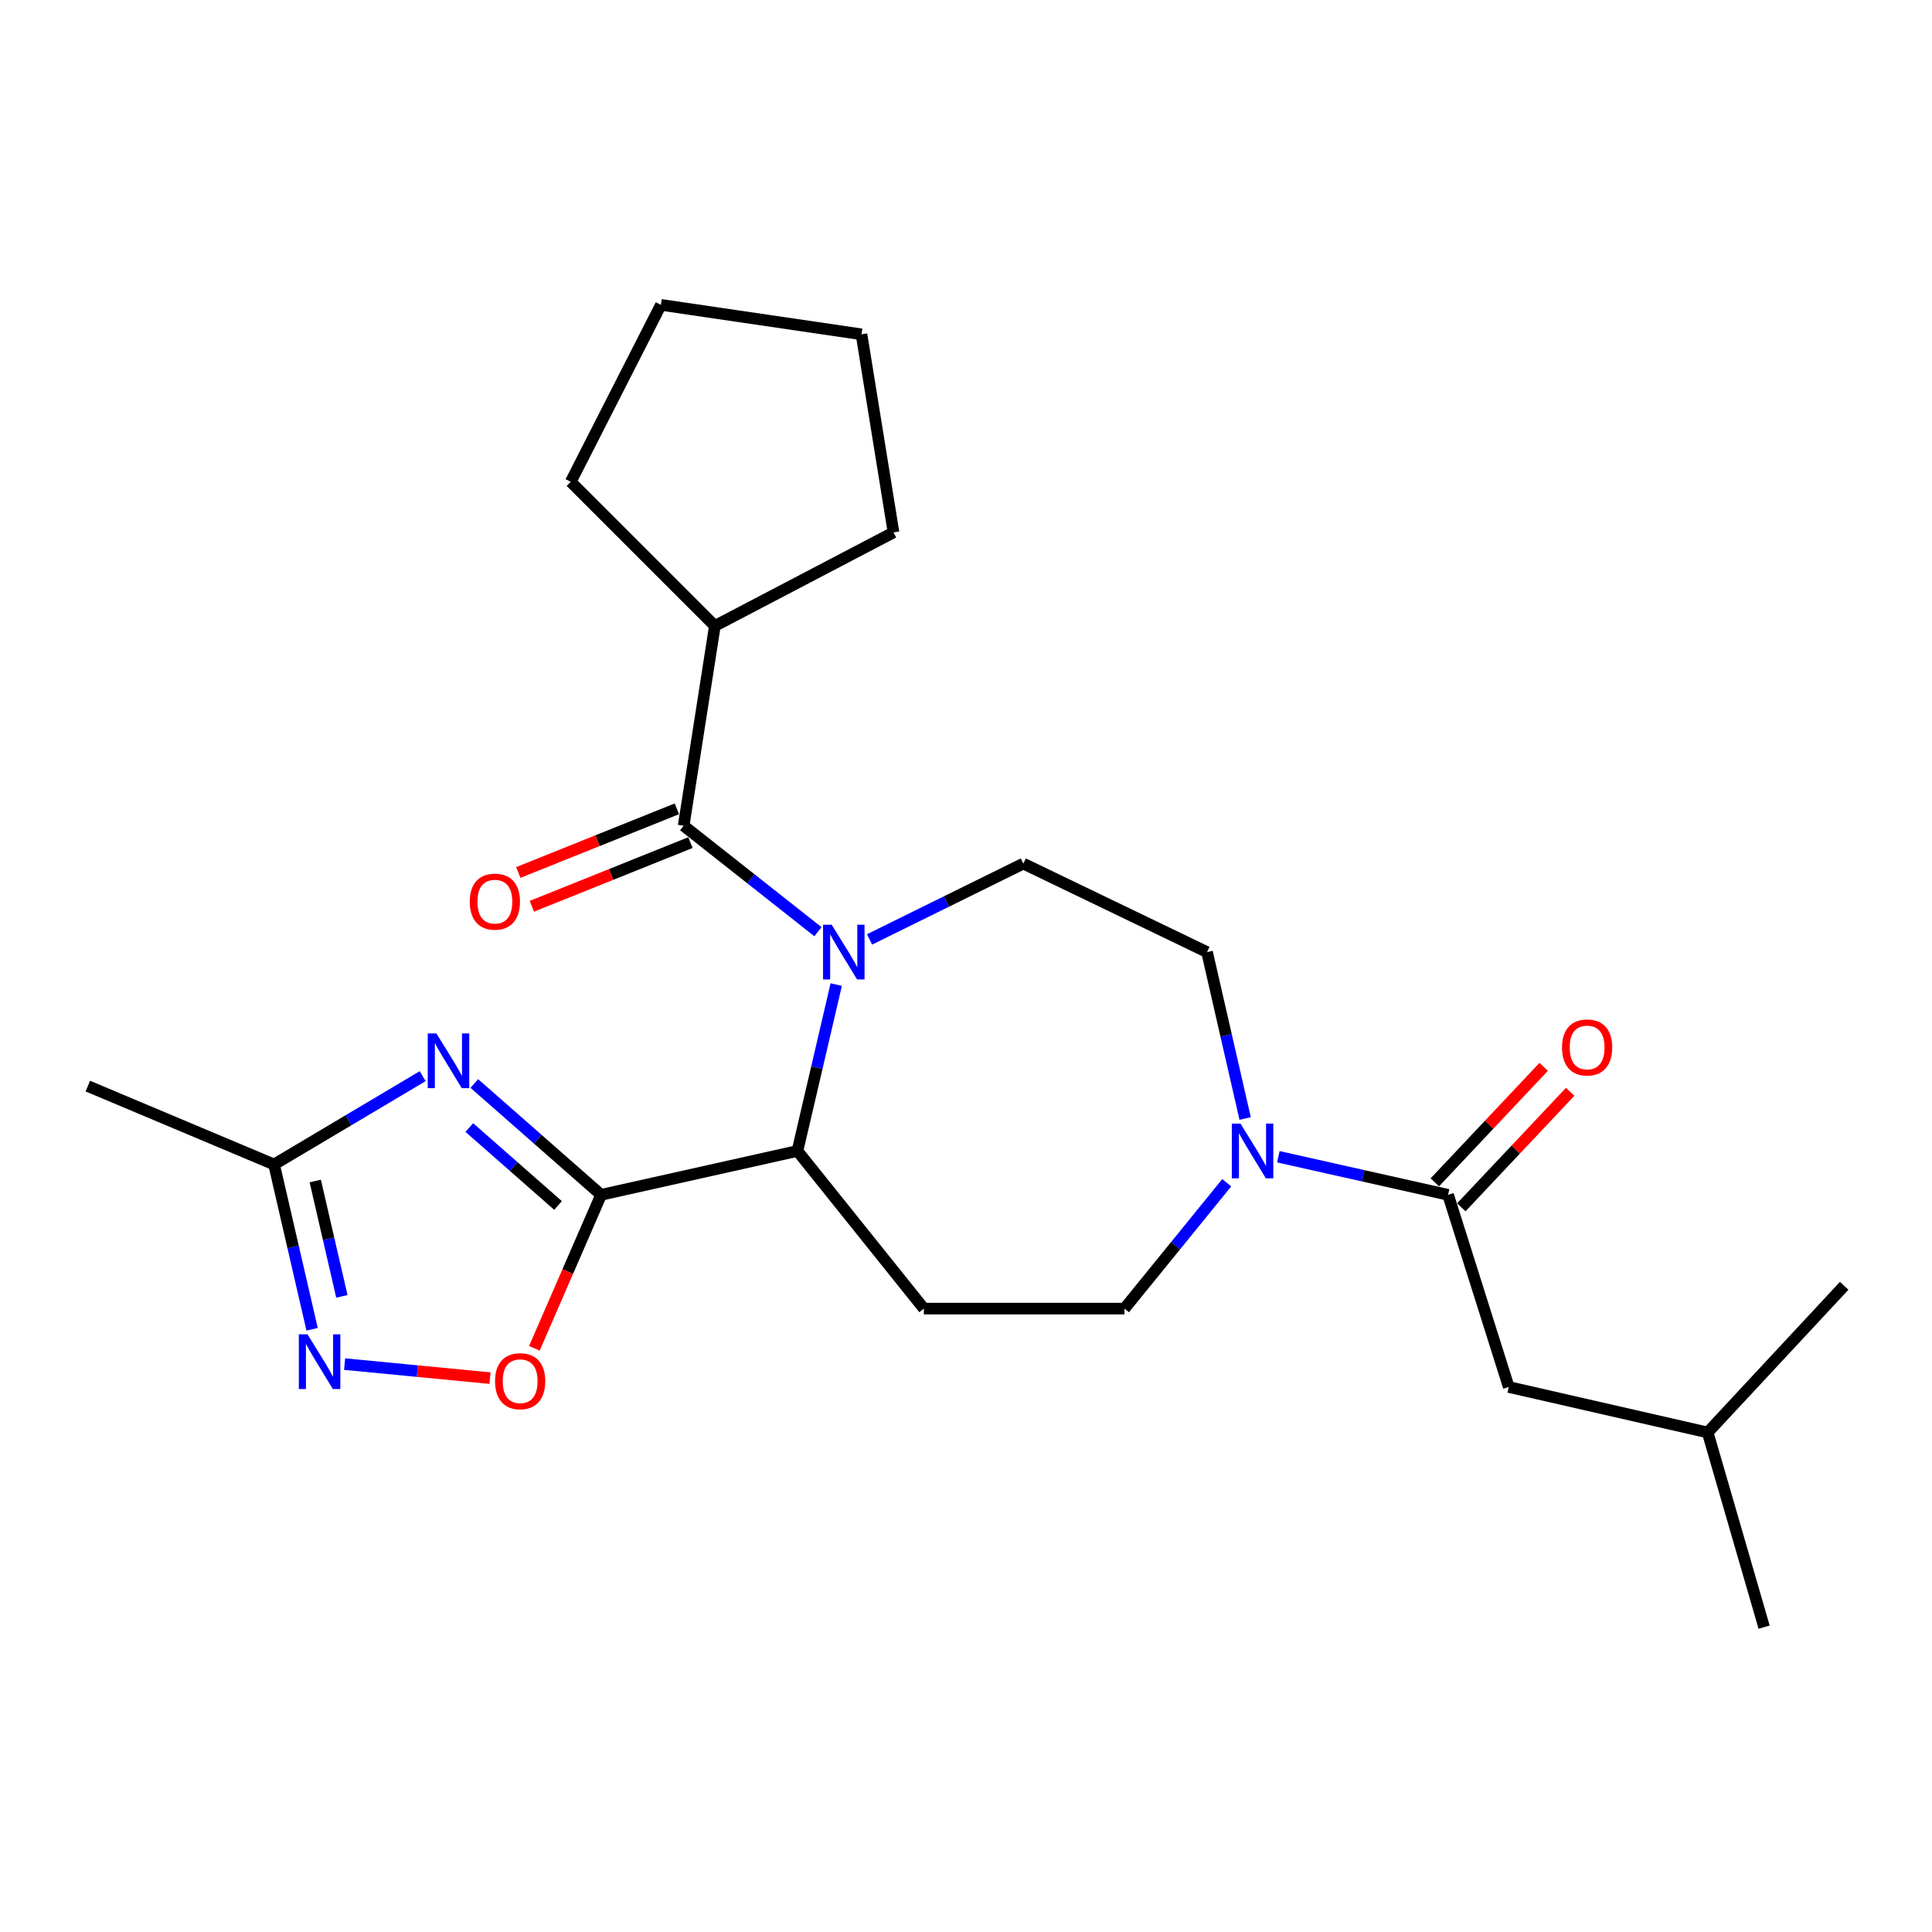 <?xml version='1.0' encoding='iso-8859-1'?>
<svg version='1.1' baseProfile='full'
              xmlns='http://www.w3.org/2000/svg'
                      xmlns:rdkit='http://www.rdkit.org/xml'
                      xmlns:xlink='http://www.w3.org/1999/xlink'
                  xml:space='preserve'
width='1000px' height='1000px' viewBox='0 0 1000 1000'>
<!-- END OF HEADER -->
<rect style='opacity:1.0;fill:#FFFFFF;stroke:none' width='1000' height='1000' x='0' y='0'> </rect>
<path class='bond-2' d='M 423.369,482.248 L 388.614,454.819' style='fill:none;fill-rule:evenodd;stroke:#0000FF;stroke-width:6px;stroke-linecap:butt;stroke-linejoin:miter;stroke-opacity:1' />
<path class='bond-2' d='M 388.614,454.819 L 353.859,427.39' style='fill:none;fill-rule:evenodd;stroke:#000000;stroke-width:6px;stroke-linecap:butt;stroke-linejoin:miter;stroke-opacity:1' />
<path class='bond-3' d='M 432.832,509.61 L 422.793,552.673' style='fill:none;fill-rule:evenodd;stroke:#0000FF;stroke-width:6px;stroke-linecap:butt;stroke-linejoin:miter;stroke-opacity:1' />
<path class='bond-3' d='M 422.793,552.673 L 412.755,595.735' style='fill:none;fill-rule:evenodd;stroke:#000000;stroke-width:6px;stroke-linecap:butt;stroke-linejoin:miter;stroke-opacity:1' />
<path class='bond-10' d='M 450.079,486.237 L 489.879,466.617' style='fill:none;fill-rule:evenodd;stroke:#0000FF;stroke-width:6px;stroke-linecap:butt;stroke-linejoin:miter;stroke-opacity:1' />
<path class='bond-10' d='M 489.879,466.617 L 529.678,446.998' style='fill:none;fill-rule:evenodd;stroke:#000000;stroke-width:6px;stroke-linecap:butt;stroke-linejoin:miter;stroke-opacity:1' />
<path class='bond-0' d='M 311.126,618.441 L 412.755,595.735' style='fill:none;fill-rule:evenodd;stroke:#000000;stroke-width:6px;stroke-linecap:butt;stroke-linejoin:miter;stroke-opacity:1' />
<path class='bond-1' d='M 311.126,618.441 L 278.317,589.629' style='fill:none;fill-rule:evenodd;stroke:#000000;stroke-width:6px;stroke-linecap:butt;stroke-linejoin:miter;stroke-opacity:1' />
<path class='bond-1' d='M 278.317,589.629 L 245.509,560.816' style='fill:none;fill-rule:evenodd;stroke:#0000FF;stroke-width:6px;stroke-linecap:butt;stroke-linejoin:miter;stroke-opacity:1' />
<path class='bond-1' d='M 288.849,623.956 L 265.883,603.788' style='fill:none;fill-rule:evenodd;stroke:#000000;stroke-width:6px;stroke-linecap:butt;stroke-linejoin:miter;stroke-opacity:1' />
<path class='bond-1' d='M 265.883,603.788 L 242.917,583.619' style='fill:none;fill-rule:evenodd;stroke:#0000FF;stroke-width:6px;stroke-linecap:butt;stroke-linejoin:miter;stroke-opacity:1' />
<path class='bond-4' d='M 311.126,618.441 L 293.862,658.16' style='fill:none;fill-rule:evenodd;stroke:#000000;stroke-width:6px;stroke-linecap:butt;stroke-linejoin:miter;stroke-opacity:1' />
<path class='bond-4' d='M 293.862,658.16 L 276.597,697.878' style='fill:none;fill-rule:evenodd;stroke:#FF0000;stroke-width:6px;stroke-linecap:butt;stroke-linejoin:miter;stroke-opacity:1' />
<path class='bond-8' d='M 218.775,557.019 L 180.317,579.874' style='fill:none;fill-rule:evenodd;stroke:#0000FF;stroke-width:6px;stroke-linecap:butt;stroke-linejoin:miter;stroke-opacity:1' />
<path class='bond-8' d='M 180.317,579.874 L 141.86,602.728' style='fill:none;fill-rule:evenodd;stroke:#000000;stroke-width:6px;stroke-linecap:butt;stroke-linejoin:miter;stroke-opacity:1' />
<path class='bond-13' d='M 350.349,418.646 L 309.308,435.122' style='fill:none;fill-rule:evenodd;stroke:#000000;stroke-width:6px;stroke-linecap:butt;stroke-linejoin:miter;stroke-opacity:1' />
<path class='bond-13' d='M 309.308,435.122 L 268.267,451.597' style='fill:none;fill-rule:evenodd;stroke:#FF0000;stroke-width:6px;stroke-linecap:butt;stroke-linejoin:miter;stroke-opacity:1' />
<path class='bond-13' d='M 357.369,436.133 L 316.328,452.609' style='fill:none;fill-rule:evenodd;stroke:#000000;stroke-width:6px;stroke-linecap:butt;stroke-linejoin:miter;stroke-opacity:1' />
<path class='bond-13' d='M 316.328,452.609 L 275.287,469.084' style='fill:none;fill-rule:evenodd;stroke:#FF0000;stroke-width:6px;stroke-linecap:butt;stroke-linejoin:miter;stroke-opacity:1' />
<path class='bond-16' d='M 353.859,427.39 L 370.012,323.981' style='fill:none;fill-rule:evenodd;stroke:#000000;stroke-width:6px;stroke-linecap:butt;stroke-linejoin:miter;stroke-opacity:1' />
<path class='bond-9' d='M 412.755,595.735 L 478.183,677.327' style='fill:none;fill-rule:evenodd;stroke:#000000;stroke-width:6px;stroke-linecap:butt;stroke-linejoin:miter;stroke-opacity:1' />
<path class='bond-5' d='M 253.623,713.319 L 215.996,709.688' style='fill:none;fill-rule:evenodd;stroke:#FF0000;stroke-width:6px;stroke-linecap:butt;stroke-linejoin:miter;stroke-opacity:1' />
<path class='bond-5' d='M 215.996,709.688 L 178.369,706.057' style='fill:none;fill-rule:evenodd;stroke:#0000FF;stroke-width:6px;stroke-linecap:butt;stroke-linejoin:miter;stroke-opacity:1' />
<path class='bond-26' d='M 161.542,688.028 L 151.701,645.378' style='fill:none;fill-rule:evenodd;stroke:#0000FF;stroke-width:6px;stroke-linecap:butt;stroke-linejoin:miter;stroke-opacity:1' />
<path class='bond-26' d='M 151.701,645.378 L 141.86,602.728' style='fill:none;fill-rule:evenodd;stroke:#000000;stroke-width:6px;stroke-linecap:butt;stroke-linejoin:miter;stroke-opacity:1' />
<path class='bond-26' d='M 176.951,670.996 L 170.062,641.141' style='fill:none;fill-rule:evenodd;stroke:#0000FF;stroke-width:6px;stroke-linecap:butt;stroke-linejoin:miter;stroke-opacity:1' />
<path class='bond-26' d='M 170.062,641.141 L 163.173,611.286' style='fill:none;fill-rule:evenodd;stroke:#000000;stroke-width:6px;stroke-linecap:butt;stroke-linejoin:miter;stroke-opacity:1' />
<path class='bond-6' d='M 644.483,578.935 L 634.624,535.872' style='fill:none;fill-rule:evenodd;stroke:#0000FF;stroke-width:6px;stroke-linecap:butt;stroke-linejoin:miter;stroke-opacity:1' />
<path class='bond-6' d='M 634.624,535.872 L 624.764,492.808' style='fill:none;fill-rule:evenodd;stroke:#000000;stroke-width:6px;stroke-linecap:butt;stroke-linejoin:miter;stroke-opacity:1' />
<path class='bond-7' d='M 661.662,598.727 L 705.59,608.584' style='fill:none;fill-rule:evenodd;stroke:#0000FF;stroke-width:6px;stroke-linecap:butt;stroke-linejoin:miter;stroke-opacity:1' />
<path class='bond-7' d='M 705.59,608.584 L 749.518,618.441' style='fill:none;fill-rule:evenodd;stroke:#000000;stroke-width:6px;stroke-linecap:butt;stroke-linejoin:miter;stroke-opacity:1' />
<path class='bond-25' d='M 634.961,612.185 L 608.491,644.756' style='fill:none;fill-rule:evenodd;stroke:#0000FF;stroke-width:6px;stroke-linecap:butt;stroke-linejoin:miter;stroke-opacity:1' />
<path class='bond-25' d='M 608.491,644.756 L 582.021,677.327' style='fill:none;fill-rule:evenodd;stroke:#000000;stroke-width:6px;stroke-linecap:butt;stroke-linejoin:miter;stroke-opacity:1' />
<path class='bond-14' d='M 749.518,618.441 L 780.924,717.903' style='fill:none;fill-rule:evenodd;stroke:#000000;stroke-width:6px;stroke-linecap:butt;stroke-linejoin:miter;stroke-opacity:1' />
<path class='bond-15' d='M 756.375,624.904 L 784.549,595.013' style='fill:none;fill-rule:evenodd;stroke:#000000;stroke-width:6px;stroke-linecap:butt;stroke-linejoin:miter;stroke-opacity:1' />
<path class='bond-15' d='M 784.549,595.013 L 812.723,565.121' style='fill:none;fill-rule:evenodd;stroke:#FF0000;stroke-width:6px;stroke-linecap:butt;stroke-linejoin:miter;stroke-opacity:1' />
<path class='bond-15' d='M 742.662,611.979 L 770.836,582.088' style='fill:none;fill-rule:evenodd;stroke:#000000;stroke-width:6px;stroke-linecap:butt;stroke-linejoin:miter;stroke-opacity:1' />
<path class='bond-15' d='M 770.836,582.088 L 799.01,552.197' style='fill:none;fill-rule:evenodd;stroke:#FF0000;stroke-width:6px;stroke-linecap:butt;stroke-linejoin:miter;stroke-opacity:1' />
<path class='bond-17' d='M 141.86,602.728 L 45.455,562.162' style='fill:none;fill-rule:evenodd;stroke:#000000;stroke-width:6px;stroke-linecap:butt;stroke-linejoin:miter;stroke-opacity:1' />
<path class='bond-11' d='M 478.183,677.327 L 582.021,677.327' style='fill:none;fill-rule:evenodd;stroke:#000000;stroke-width:6px;stroke-linecap:butt;stroke-linejoin:miter;stroke-opacity:1' />
<path class='bond-12' d='M 529.678,446.998 L 624.764,492.808' style='fill:none;fill-rule:evenodd;stroke:#000000;stroke-width:6px;stroke-linecap:butt;stroke-linejoin:miter;stroke-opacity:1' />
<path class='bond-18' d='M 780.924,717.903 L 883.883,741.447' style='fill:none;fill-rule:evenodd;stroke:#000000;stroke-width:6px;stroke-linecap:butt;stroke-linejoin:miter;stroke-opacity:1' />
<path class='bond-19' d='M 370.012,323.981 L 295.413,249.393' style='fill:none;fill-rule:evenodd;stroke:#000000;stroke-width:6px;stroke-linecap:butt;stroke-linejoin:miter;stroke-opacity:1' />
<path class='bond-20' d='M 370.012,323.981 L 462.481,275.564' style='fill:none;fill-rule:evenodd;stroke:#000000;stroke-width:6px;stroke-linecap:butt;stroke-linejoin:miter;stroke-opacity:1' />
<path class='bond-21' d='M 883.883,741.447 L 954.545,665.54' style='fill:none;fill-rule:evenodd;stroke:#000000;stroke-width:6px;stroke-linecap:butt;stroke-linejoin:miter;stroke-opacity:1' />
<path class='bond-22' d='M 883.883,741.447 L 913.1,842.207' style='fill:none;fill-rule:evenodd;stroke:#000000;stroke-width:6px;stroke-linecap:butt;stroke-linejoin:miter;stroke-opacity:1' />
<path class='bond-24' d='M 295.413,249.393 L 342.092,157.793' style='fill:none;fill-rule:evenodd;stroke:#000000;stroke-width:6px;stroke-linecap:butt;stroke-linejoin:miter;stroke-opacity:1' />
<path class='bond-23' d='M 462.481,275.564 L 445.909,173.035' style='fill:none;fill-rule:evenodd;stroke:#000000;stroke-width:6px;stroke-linecap:butt;stroke-linejoin:miter;stroke-opacity:1' />
<path class='bond-27' d='M 445.909,173.035 L 342.092,157.793' style='fill:none;fill-rule:evenodd;stroke:#000000;stroke-width:6px;stroke-linecap:butt;stroke-linejoin:miter;stroke-opacity:1' />
<path  class='atom-0' d='M 430.489 478.648
L 439.769 493.648
Q 440.689 495.128, 442.169 497.808
Q 443.649 500.488, 443.729 500.648
L 443.729 478.648
L 447.489 478.648
L 447.489 506.968
L 443.609 506.968
L 433.649 490.568
Q 432.489 488.648, 431.249 486.448
Q 430.049 484.248, 429.689 483.568
L 429.689 506.968
L 426.009 506.968
L 426.009 478.648
L 430.489 478.648
' fill='#0000FF'/>
<path  class='atom-2' d='M 225.881 534.917
L 235.161 549.917
Q 236.081 551.397, 237.561 554.077
Q 239.041 556.757, 239.121 556.917
L 239.121 534.917
L 242.881 534.917
L 242.881 563.237
L 239.001 563.237
L 229.041 546.837
Q 227.881 544.917, 226.641 542.717
Q 225.441 540.517, 225.081 539.837
L 225.081 563.237
L 221.401 563.237
L 221.401 534.917
L 225.881 534.917
' fill='#0000FF'/>
<path  class='atom-5' d='M 256.231 714.906
Q 256.231 708.106, 259.591 704.306
Q 262.951 700.506, 269.231 700.506
Q 275.511 700.506, 278.871 704.306
Q 282.231 708.106, 282.231 714.906
Q 282.231 721.786, 278.831 725.706
Q 275.431 729.586, 269.231 729.586
Q 262.991 729.586, 259.591 725.706
Q 256.231 721.826, 256.231 714.906
M 269.231 726.386
Q 273.551 726.386, 275.871 723.506
Q 278.231 720.586, 278.231 714.906
Q 278.231 709.346, 275.871 706.546
Q 273.551 703.706, 269.231 703.706
Q 264.911 703.706, 262.551 706.506
Q 260.231 709.306, 260.231 714.906
Q 260.231 720.626, 262.551 723.506
Q 264.911 726.386, 269.231 726.386
' fill='#FF0000'/>
<path  class='atom-6' d='M 159.154 690.647
L 168.434 705.647
Q 169.354 707.127, 170.834 709.807
Q 172.314 712.487, 172.394 712.647
L 172.394 690.647
L 176.154 690.647
L 176.154 718.967
L 172.274 718.967
L 162.314 702.567
Q 161.154 700.647, 159.914 698.447
Q 158.714 696.247, 158.354 695.567
L 158.354 718.967
L 154.674 718.967
L 154.674 690.647
L 159.154 690.647
' fill='#0000FF'/>
<path  class='atom-7' d='M 642.069 581.575
L 651.349 596.575
Q 652.269 598.055, 653.749 600.735
Q 655.229 603.415, 655.309 603.575
L 655.309 581.575
L 659.069 581.575
L 659.069 609.895
L 655.189 609.895
L 645.229 593.495
Q 644.069 591.575, 642.829 589.375
Q 641.629 587.175, 641.269 586.495
L 641.269 609.895
L 637.589 609.895
L 637.589 581.575
L 642.069 581.575
' fill='#0000FF'/>
<path  class='atom-14' d='M 243.145 466.696
Q 243.145 459.896, 246.505 456.096
Q 249.865 452.296, 256.145 452.296
Q 262.425 452.296, 265.785 456.096
Q 269.145 459.896, 269.145 466.696
Q 269.145 473.576, 265.745 477.496
Q 262.345 481.376, 256.145 481.376
Q 249.905 481.376, 246.505 477.496
Q 243.145 473.616, 243.145 466.696
M 256.145 478.176
Q 260.465 478.176, 262.785 475.296
Q 265.145 472.376, 265.145 466.696
Q 265.145 461.136, 262.785 458.336
Q 260.465 455.496, 256.145 455.496
Q 251.825 455.496, 249.465 458.296
Q 247.145 461.096, 247.145 466.696
Q 247.145 472.416, 249.465 475.296
Q 251.825 478.176, 256.145 478.176
' fill='#FF0000'/>
<path  class='atom-16' d='M 808.49 542.164
Q 808.49 535.364, 811.85 531.564
Q 815.21 527.764, 821.49 527.764
Q 827.77 527.764, 831.13 531.564
Q 834.49 535.364, 834.49 542.164
Q 834.49 549.044, 831.09 552.964
Q 827.69 556.844, 821.49 556.844
Q 815.25 556.844, 811.85 552.964
Q 808.49 549.084, 808.49 542.164
M 821.49 553.644
Q 825.81 553.644, 828.13 550.764
Q 830.49 547.844, 830.49 542.164
Q 830.49 536.604, 828.13 533.804
Q 825.81 530.964, 821.49 530.964
Q 817.17 530.964, 814.81 533.764
Q 812.49 536.564, 812.49 542.164
Q 812.49 547.884, 814.81 550.764
Q 817.17 553.644, 821.49 553.644
' fill='#FF0000'/>
</svg>
